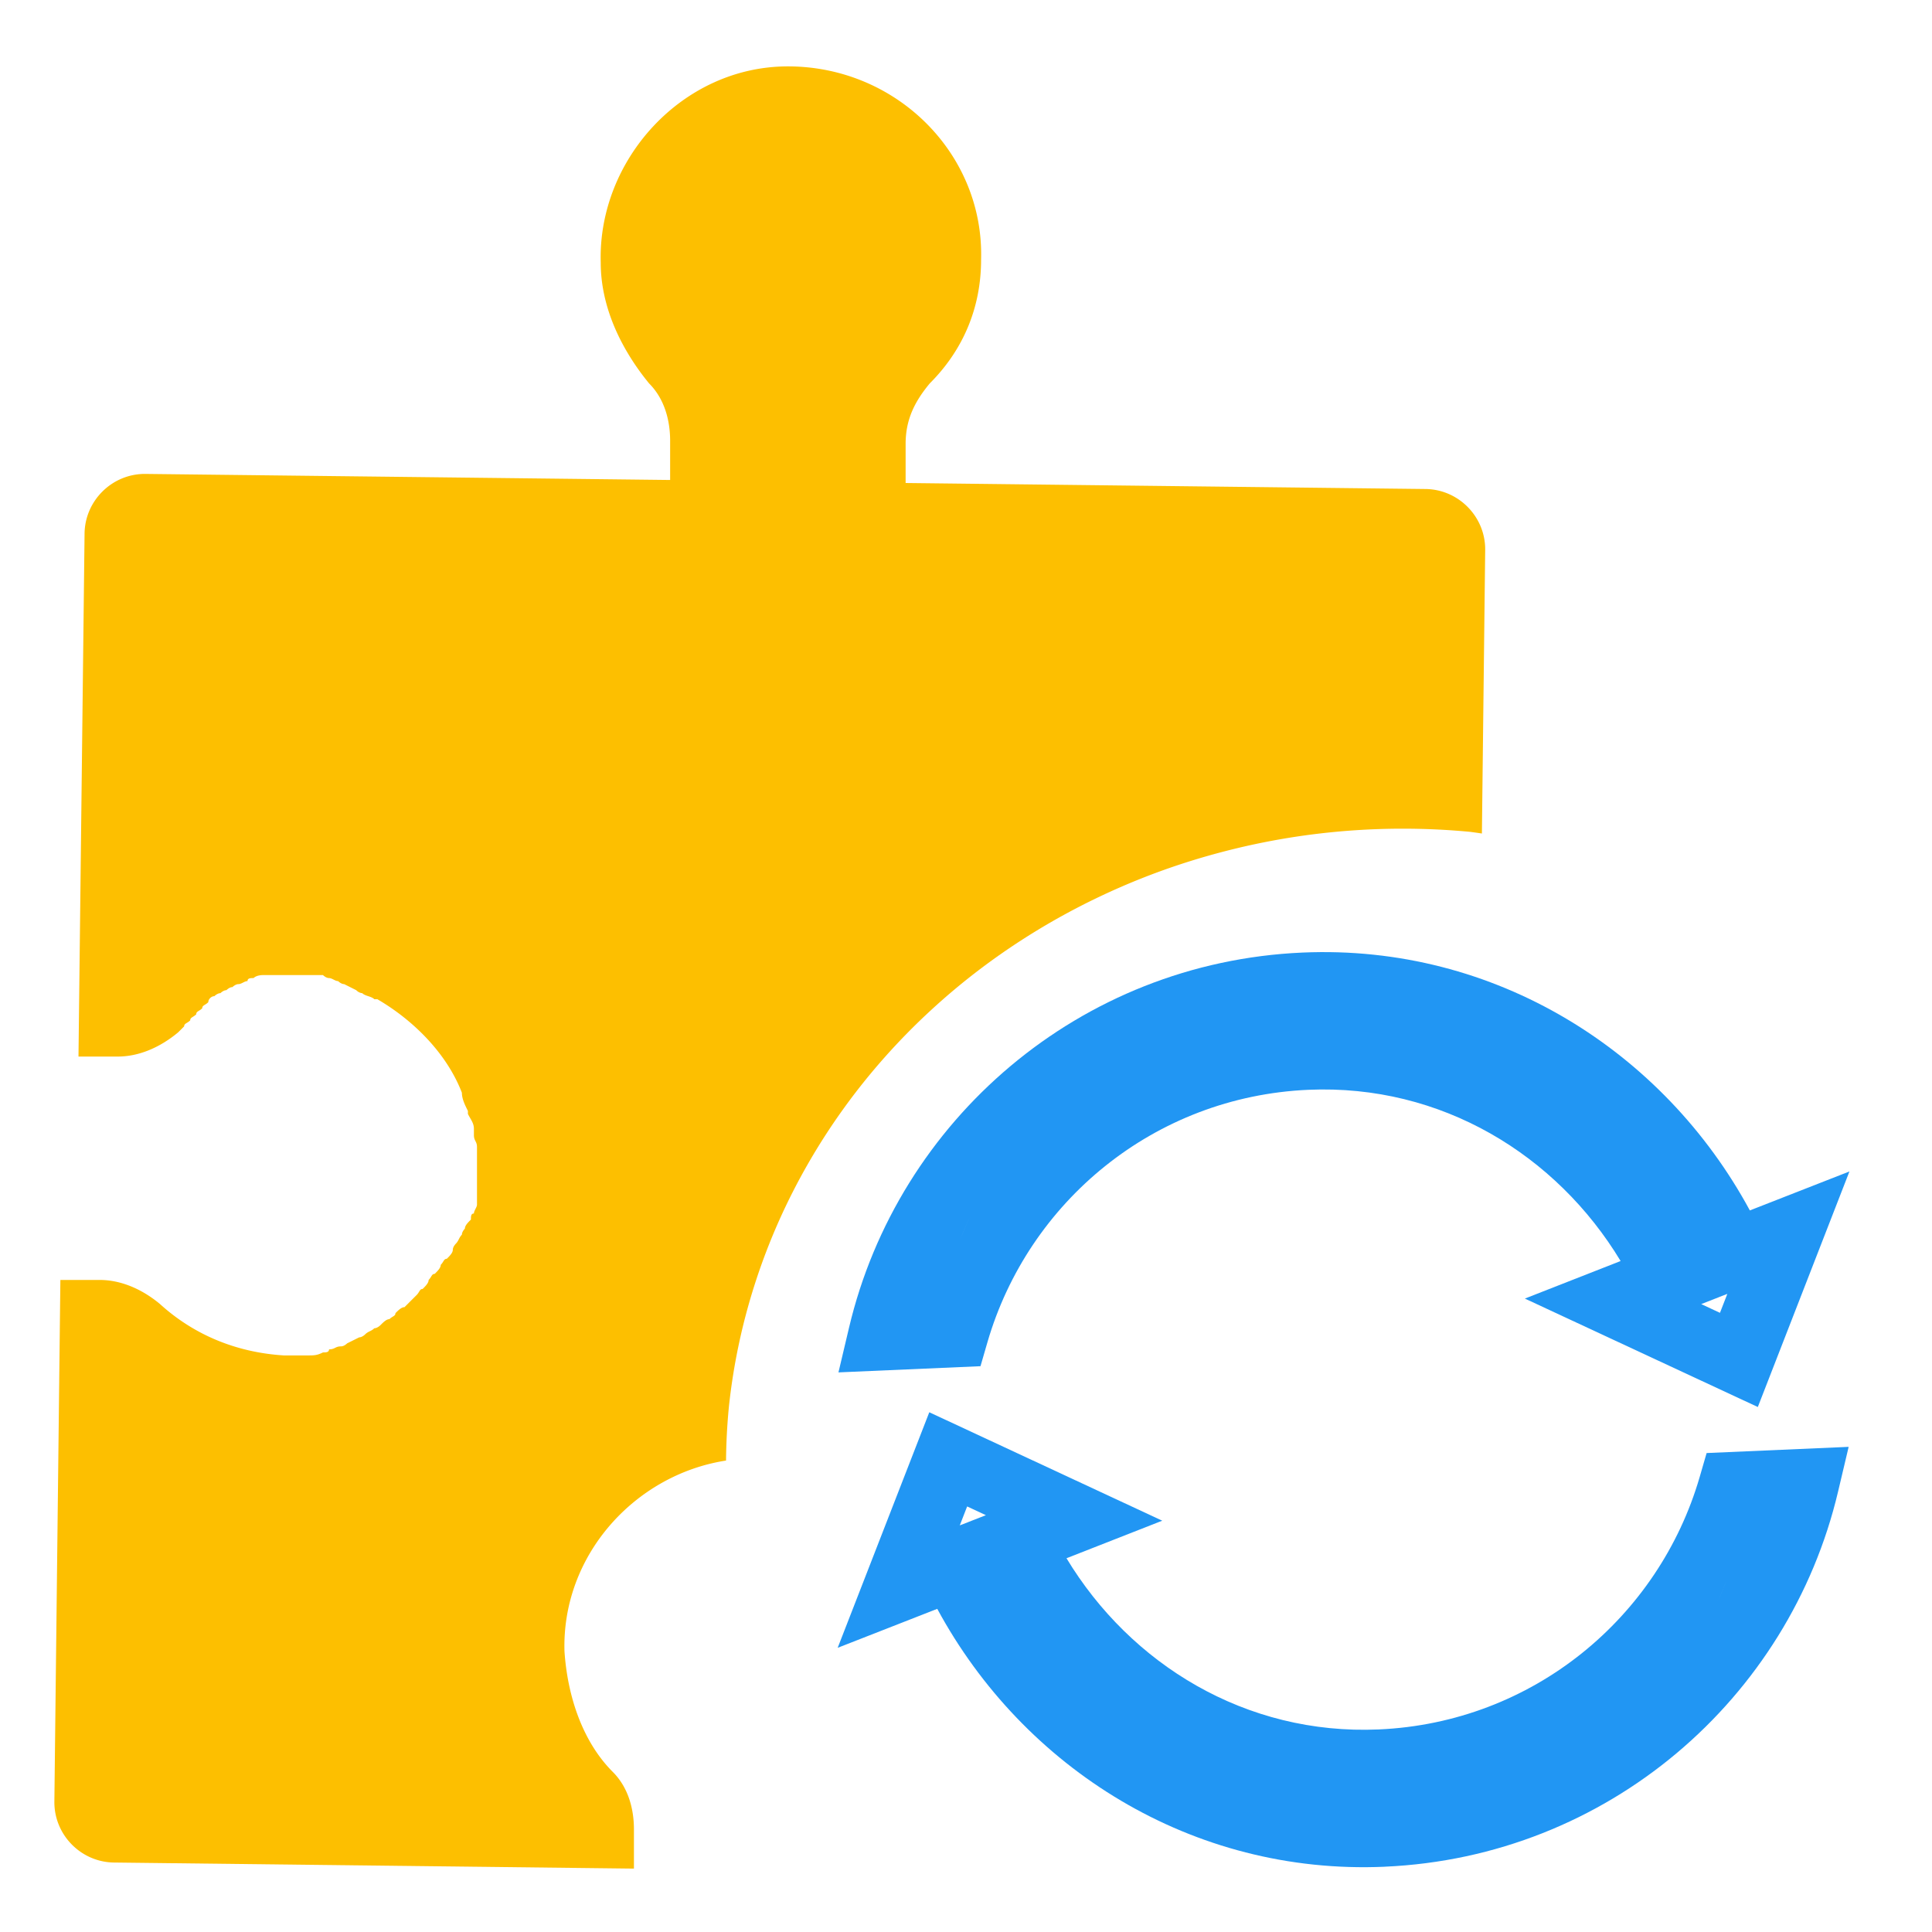 <svg xmlns:dc="http://purl.org/dc/elements/1.1/" xmlns:cc="http://creativecommons.org/ns#" xmlns:rdf="http://www.w3.org/1999/02/22-rdf-syntax-ns#" xmlns:svg="http://www.w3.org/2000/svg" xmlns="http://www.w3.org/2000/svg" xmlns:sodipodi="http://sodipodi.sourceforge.net/DTD/sodipodi-0.dtd" xmlns:inkscape="http://www.inkscape.org/namespaces/inkscape" viewBox="0 0 64 64" width="64" height="64" version="1.1" id="svg4" sodipodi:docname="plugins_auto-xx.svg" inkscape:version="0.92.4 (5da689c313, 2019-01-14)">
  <defs id="defs8"/>
  <path style="stroke:none;stroke-opacity:1;fill:#fdbf00;fill-opacity:1" d="M 26.1 2.199 C 22.6 2.199 19.8 5.299 19.9 8.699 C 19.9 10.199 20.6 11.599 21.5 12.699 C 22 13.199 22.199 13.9 22.199 14.6 L 22.199 15.9 L 4.801 15.699 C 3.701 15.699 2.801 16.599 2.801 17.699 L 2.6 35 L 3.9 35 C 4.6 35 5.3 34.699 5.9 34.199 L 6.1 34 C 6.1 33.9 6.201 33.901 6.301 33.801 C 6.301 33.701 6.4 33.7 6.5 33.6 C 6.5 33.5 6.599 33.5 6.699 33.4 C 6.699 33.3 6.8 33.299 6.9 33.199 C 6.9 33.099 7 33 7.1 33 C 7.1 33 7.201 32.9 7.301 32.9 C 7.301 32.9 7.4 32.801 7.5 32.801 C 7.5 32.801 7.599 32.699 7.699 32.699 C 7.699 32.699 7.8 32.6 7.9 32.6 C 8 32.6 8.099 32.5 8.199 32.5 C 8.199 32.4 8.3 32.4 8.4 32.4 C 8.5 32.3 8.699 32.301 8.699 32.301 L 10.699 32.301 C 10.699 32.301 10.8 32.4 10.9 32.4 C 11 32.4 11.099 32.5 11.199 32.5 C 11.199 32.5 11.3 32.6 11.4 32.6 L 11.801 32.801 C 11.901 32.901 12 32.9 12 32.9 C 12.1 33 12.3 33 12.4 33.1 L 12.5 33.1 C 13.7 33.8 14.801 34.899 15.301 36.199 C 15.301 36.399 15.4 36.601 15.5 36.801 L 15.5 36.9 C 15.6 37.1 15.699 37.2 15.699 37.4 L 15.699 37.6 C 15.699 37.8 15.801 37.8 15.801 38 L 15.801 38.301 L 15.801 39 L 15.801 39.301 L 15.801 39.699 L 15.801 39.9 C 15.801 40 15.699 40.099 15.699 40.199 C 15.599 40.199 15.6 40.3 15.6 40.4 C 15.5 40.5 15.4 40.599 15.4 40.699 C 15.4 40.699 15.301 40.8 15.301 40.9 C 15.201 41 15.2 41.099 15.1 41.199 C 15.1 41.199 15 41.3 15 41.4 C 15 41.5 14.901 41.599 14.801 41.699 C 14.701 41.699 14.7 41.8 14.6 41.9 C 14.6 42 14.5 42.099 14.4 42.199 C 14.3 42.199 14.299 42.3 14.199 42.4 C 14.199 42.5 14.1 42.599 14 42.699 C 13.9 42.699 13.901 42.8 13.801 42.9 L 13.6 43.1 L 13.4 43.301 C 13.3 43.301 13.2 43.4 13.1 43.5 C 13.1 43.6 13 43.599 12.9 43.699 C 12.8 43.699 12.7 43.8 12.6 43.9 C 12.6 43.9 12.5 44 12.4 44 C 12.3 44.1 12.2 44.099 12.1 44.199 C 12.1 44.199 12 44.301 11.9 44.301 L 11.5 44.5 C 11.5 44.5 11.401 44.6 11.301 44.6 C 11.101 44.6 11.1 44.699 10.9 44.699 C 10.9 44.799 10.799 44.801 10.699 44.801 C 10.499 44.901 10.399 44.9 10.199 44.9 L 9.4 44.9 C 7.8 44.8 6.401 44.199 5.301 43.199 C 4.701 42.699 4.001 42.4 3.301 42.4 L 2 42.4 L 1.801 59.699 C 1.801 60.799 2.701 61.699 3.801 61.699 L 21 61.9 L 21 60.6 C 21 59.9 20.801 59.199 20.301 58.699 C 19.301 57.699 18.799 56.199 18.699 54.699 C 18.608 51.507 21.047 48.846 24.051 48.383 A 22.438 21.281 0 0 1 24.145 46.607 A 22.438 21.281 0 0 1 24.48 44.504 A 22.438 21.281 0 0 1 25.035 42.443 A 22.438 21.281 0 0 1 25.803 40.445 A 22.438 21.281 0 0 1 26.779 38.529 A 22.438 21.281 0 0 1 27.951 36.715 A 22.438 21.281 0 0 1 29.309 35.021 A 22.438 21.281 0 0 1 30.838 33.465 A 22.438 21.281 0 0 1 32.521 32.062 A 22.438 21.281 0 0 1 34.348 30.824 A 22.438 21.281 0 0 1 36.293 29.766 A 22.438 21.281 0 0 1 38.34 28.896 A 22.438 21.281 0 0 1 40.467 28.227 A 22.438 21.281 0 0 1 42.656 27.76 A 22.438 21.281 0 0 1 44.883 27.504 A 22.438 21.281 0 0 1 46.471 27.451 A 22.438 21.281 0 0 1 48.709 27.557 A 22.438 21.281 0 0 1 49.09 27.611 L 49.199 18.199 C 49.199 17.099 48.299 16.199 47.199 16.199 L 30 16 L 30 14.699 C 30 13.899 30.301 13.299 30.801 12.699 C 31.901 11.599 32.5 10.2 32.5 8.6 C 32.6 5.1 29.7 2.199 26.1 2.199 z " id="path2"/>
  <path style="color:#000000;font-style:normal;font-variant:normal;font-weight:normal;font-stretch:normal;font-size:medium;line-height:normal;font-family:sans-serif;font-variant-ligatures:normal;font-variant-position:normal;font-variant-caps:normal;font-variant-numeric:normal;font-variant-alternates:normal;font-feature-settings:normal;text-indent:0;text-align:start;text-decoration:none;text-decoration-line:none;text-decoration-style:solid;text-decoration-color:#000000;letter-spacing:normal;word-spacing:normal;text-transform:none;writing-mode:lr-tb;direction:ltr;text-orientation:mixed;dominant-baseline:auto;baseline-shift:baseline;text-anchor:start;white-space:normal;shape-padding:0;clip-rule:nonzero;display:inline;overflow:visible;visibility:visible;opacity:1;isolation:auto;mix-blend-mode:normal;color-interpolation:sRGB;color-interpolation-filters:linearRGB;solid-color:#000000;solid-opacity:1;vector-effect:none;fill:#2196f3;fill-opacity:1;fill-rule:nonzero;stroke:#fdbf00;stroke-width:0;stroke-linecap:butt;stroke-linejoin:miter;stroke-miterlimit:4;stroke-dasharray:none;stroke-dashoffset:0;stroke-opacity:1;color-rendering:auto;image-rendering:auto;shape-rendering:auto;text-rendering:auto;enable-background:accumulate" d="M 43.146,31.555 C 35.765,31.877 29.745,37.116 28.125,43.982 l -0.35,1.48 4.705,-0.205 0.23,-0.793 c 1.35,-4.647 5.519,-8.14 10.635,-8.363 4.401,-0.192 8.218,2.157 10.34,5.672 l -3.172,1.244 7.717,3.592 3.035,-7.803 -3.299,1.291 C 55.114,34.822 49.529,31.275 43.146,31.555 Z m -8.176,5.51 c -0.083,0.069 -0.138,0.165 -0.219,0.236 0.081,-0.071 0.136,-0.167 0.219,-0.236 z m -2.828,3.252 c -0.144,0.228 -0.213,0.498 -0.344,0.734 0.131,-0.238 0.199,-0.505 0.344,-0.734 z m 25.078,2.545 -0.244,0.627 -0.621,-0.289 0.57,-0.223 0.047,-0.02 z" id="path40" inkscape:connector-curvature="0"/>
  <path style="color:#000000;font-style:normal;font-variant:normal;font-weight:normal;font-stretch:normal;font-size:medium;line-height:normal;font-family:sans-serif;font-variant-ligatures:normal;font-variant-position:normal;font-variant-caps:normal;font-variant-numeric:normal;font-variant-alternates:normal;font-feature-settings:normal;text-indent:0;text-align:start;text-decoration:none;text-decoration-line:none;text-decoration-style:solid;text-decoration-color:#000000;letter-spacing:normal;word-spacing:normal;text-transform:none;writing-mode:lr-tb;direction:ltr;text-orientation:mixed;dominant-baseline:auto;baseline-shift:baseline;text-anchor:start;white-space:normal;shape-padding:0;clip-rule:nonzero;display:inline;overflow:visible;visibility:visible;opacity:1;isolation:auto;mix-blend-mode:normal;color-interpolation:sRGB;color-interpolation-filters:linearRGB;solid-color:#000000;solid-opacity:1;vector-effect:none;fill:#2196f3;fill-opacity:1;fill-rule:nonzero;stroke:#fdbf00;stroke-width:0;stroke-linecap:butt;stroke-linejoin:miter;stroke-miterlimit:4;stroke-dasharray:none;stroke-dashoffset:0;stroke-opacity:1;color-rendering:auto;image-rendering:auto;shape-rendering:auto;text-rendering:auto;enable-background:accumulate" d="m 45.868,61.837 c 7.382,-0.322 13.401,-5.561 15.021,-12.428 l 0.35,-1.48 -4.705,0.205 -0.23,0.793 C 54.954,53.574 50.785,57.067 45.669,57.29 41.269,57.483 37.452,55.133 35.329,51.619 l 3.172,-1.244 -7.717,-3.592 -3.035,7.803 3.299,-1.291 c 2.852,5.276 8.438,8.822 14.82,8.543 z m 8.176,-5.51 c 0.083,-0.069 0.138,-0.165 0.219,-0.236 -0.081,0.071 -0.136,0.167 -0.219,0.236 z m 2.828,-3.252 c 0.144,-0.228 0.213,-0.498 0.344,-0.734 -0.131,0.238 -0.199,0.505 -0.344,0.734 z m -25.078,-2.545 0.244,-0.627 0.621,0.289 -0.57,0.223 -0.047,0.02 z" id="path40-2" inkscape:connector-curvature="0"/>
  <ellipse style="opacity:0;fill:#ff0000;fill-opacity:1;fill-rule:nonzero;stroke:#fdbf00;stroke-width:0;stroke-miterlimit:4;stroke-dasharray:none;stroke-opacity:1" id="path4831" cx="80.662" cy="27.592" rx="5.452" ry="4.408"/>
  <ellipse style="opacity:0;fill:#ff0000;fill-opacity:1;fill-rule:nonzero;stroke:#fdbf00;stroke-width:0;stroke-miterlimit:4;stroke-dasharray:none;stroke-opacity:1" id="path4833" cx="72.306" cy="26.624" rx="2.446" ry="3.032"/>
  <ellipse style="opacity:0;fill:#ff0000;fill-opacity:1;fill-rule:nonzero;stroke:#fdbf00;stroke-width:0;stroke-miterlimit:4;stroke-dasharray:none;stroke-opacity:1" id="path4835" cx="74.522" cy="30.293" rx="4.662" ry="6.701"/>
  <ellipse style="opacity:0;fill:#ff0000;fill-opacity:1;fill-rule:nonzero;stroke:#fdbf00;stroke-width:0;stroke-miterlimit:4;stroke-dasharray:none;stroke-opacity:1" id="path4837" cx="83.261" cy="37.35" rx="3.771" ry="0.255"/>
  <ellipse style="opacity:0;fill:#ff0000;fill-opacity:1;fill-rule:nonzero;stroke:#fdbf00;stroke-width:0;stroke-miterlimit:4;stroke-dasharray:none;stroke-opacity:1" id="path4839" cx="75.592" cy="31.439" rx="5.58" ry="9.172"/>
</svg>